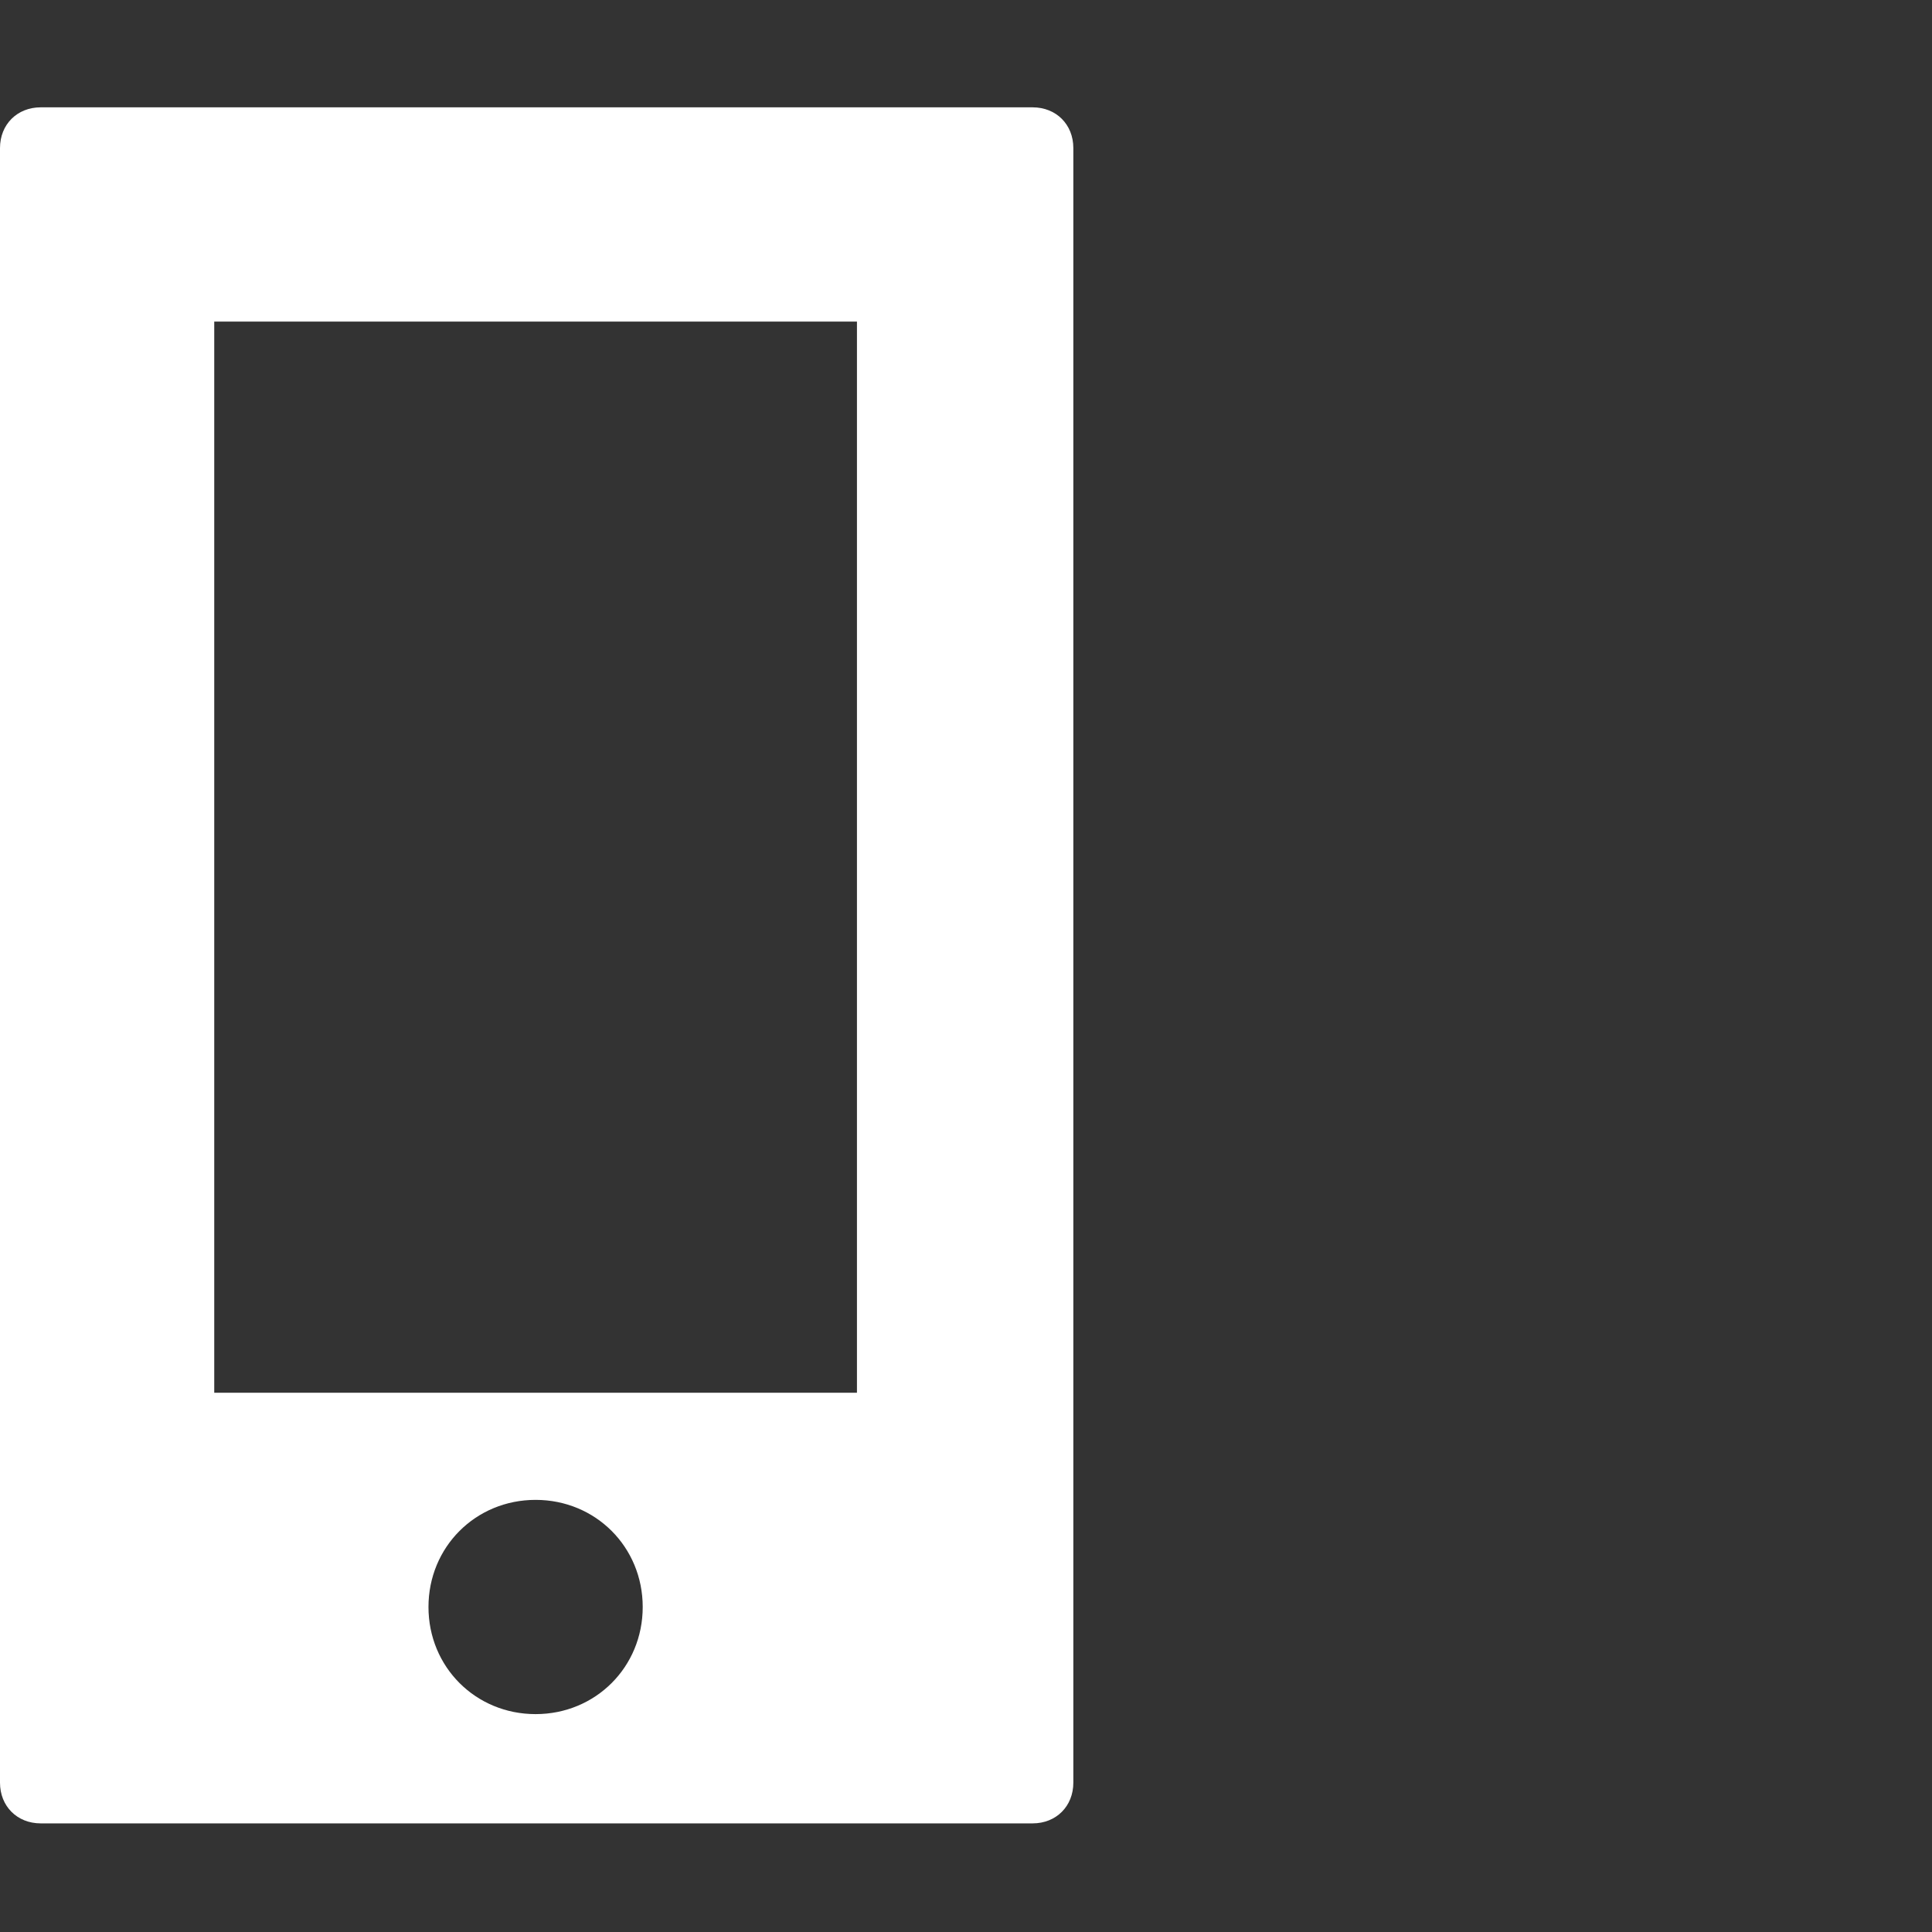 <svg width="54" height="54" viewBox="0 0 54 54" fill="none" xmlns="http://www.w3.org/2000/svg">
<rect x="0" y="0" width="54" height="54" fill="#333333" stroke="none"/>
<path d="M1.138 3C0.479 3 0 3.479 0 4.138V49.826C0 50.485 0.479 50.964 1.138 50.964H28.862C29.521 50.964 30 50.485 30 49.826V4.138C30 3.479 29.521 3 28.862 3H1.138V3ZM5.988 8.988H23.952V38.928H5.988V8.988ZM14.97 41.922C16.647 41.922 17.964 43.239 17.964 44.916C17.964 46.593 16.647 47.91 14.97 47.91C13.293 47.91 11.976 46.593 11.976 44.916C11.976 43.239 13.293 41.922 14.97 41.922Z" fill="white"/>
</svg>
